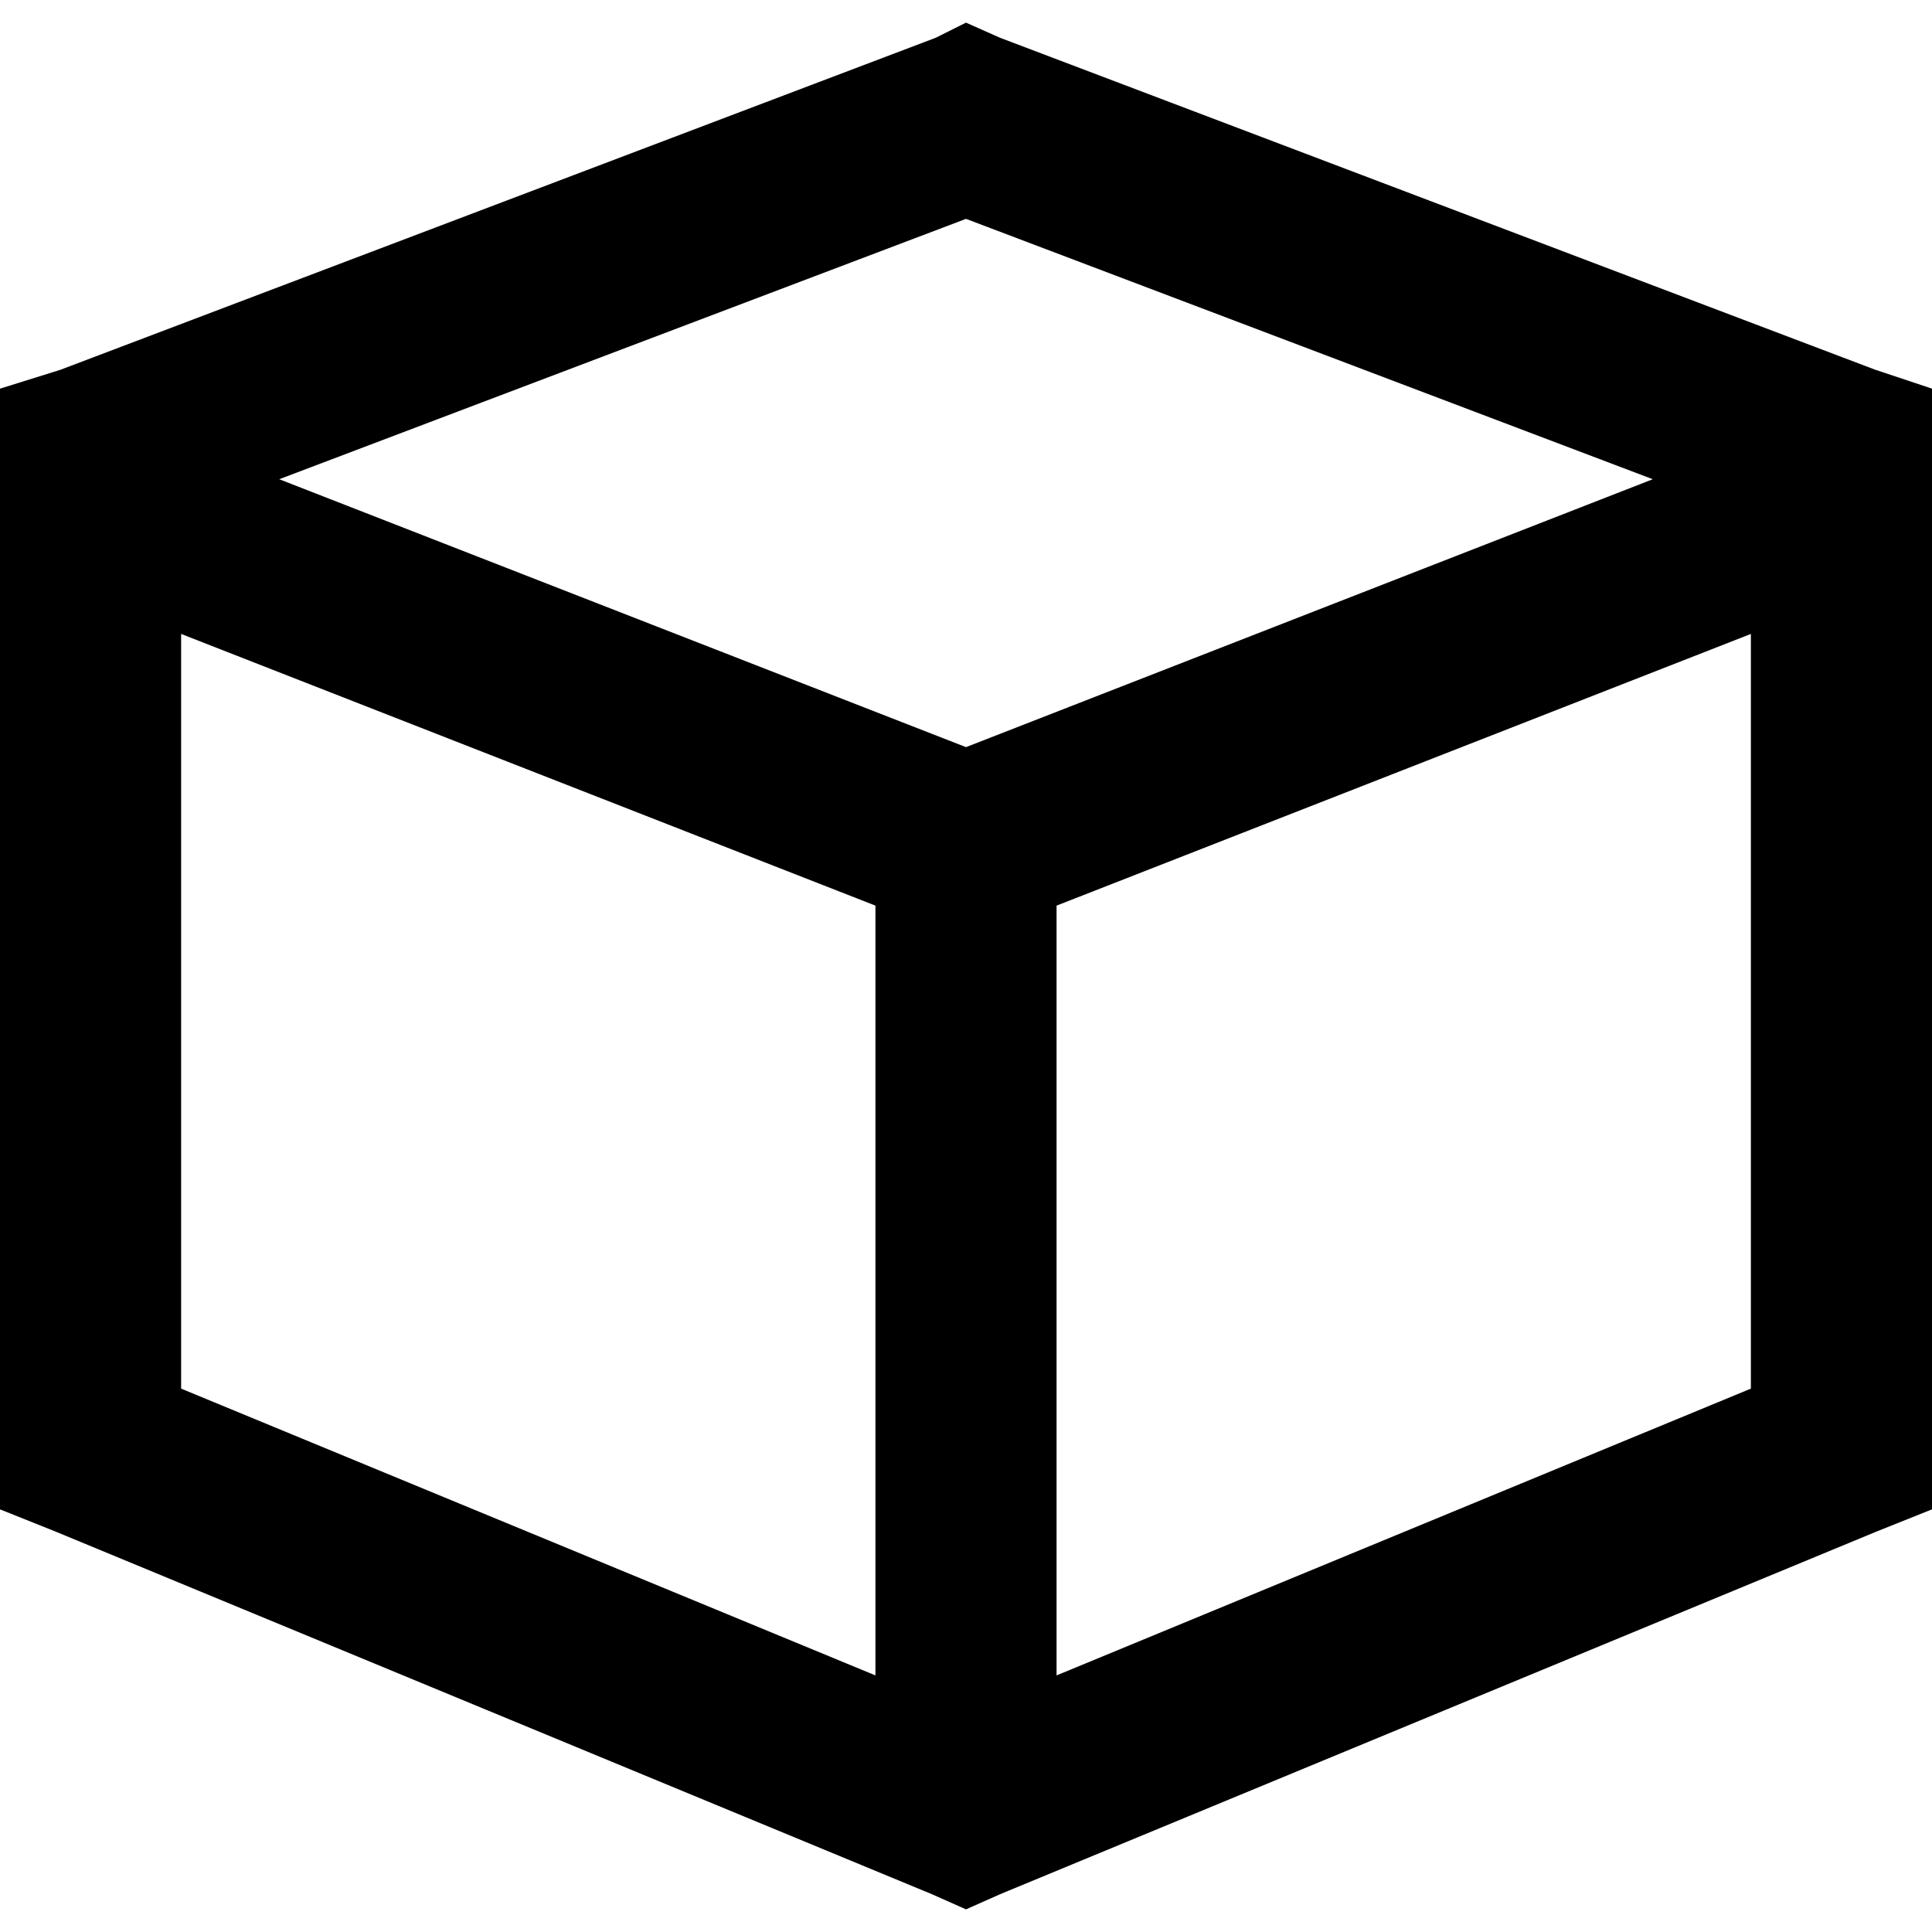 <svg xmlns="http://www.w3.org/2000/svg" viewBox="0 0 512 512">
  <path d="M 256 6 L 265 10 L 256 6 L 265 10 L 497 98 L 497 98 L 512 103 L 512 103 L 512 120 L 512 120 L 512 384 L 512 384 L 512 400 L 512 400 L 497 406 L 497 406 L 265 502 L 265 502 L 256 506 L 256 506 L 247 502 L 247 502 L 15 406 L 15 406 L 0 400 L 0 400 L 0 384 L 0 384 L 0 120 L 0 120 L 0 103 L 0 103 L 16 98 L 16 98 L 248 10 L 248 10 L 256 6 L 256 6 Z M 48 368 L 232 444 L 48 368 L 232 444 L 232 240 L 232 240 L 48 168 L 48 168 L 48 368 L 48 368 Z M 280 444 L 464 368 L 280 444 L 464 368 L 464 168 L 464 168 L 280 240 L 280 240 L 280 444 L 280 444 Z M 256 58 L 74 127 L 256 58 L 74 127 L 256 198 L 256 198 L 438 127 L 438 127 L 256 58 L 256 58 Z" />
</svg>